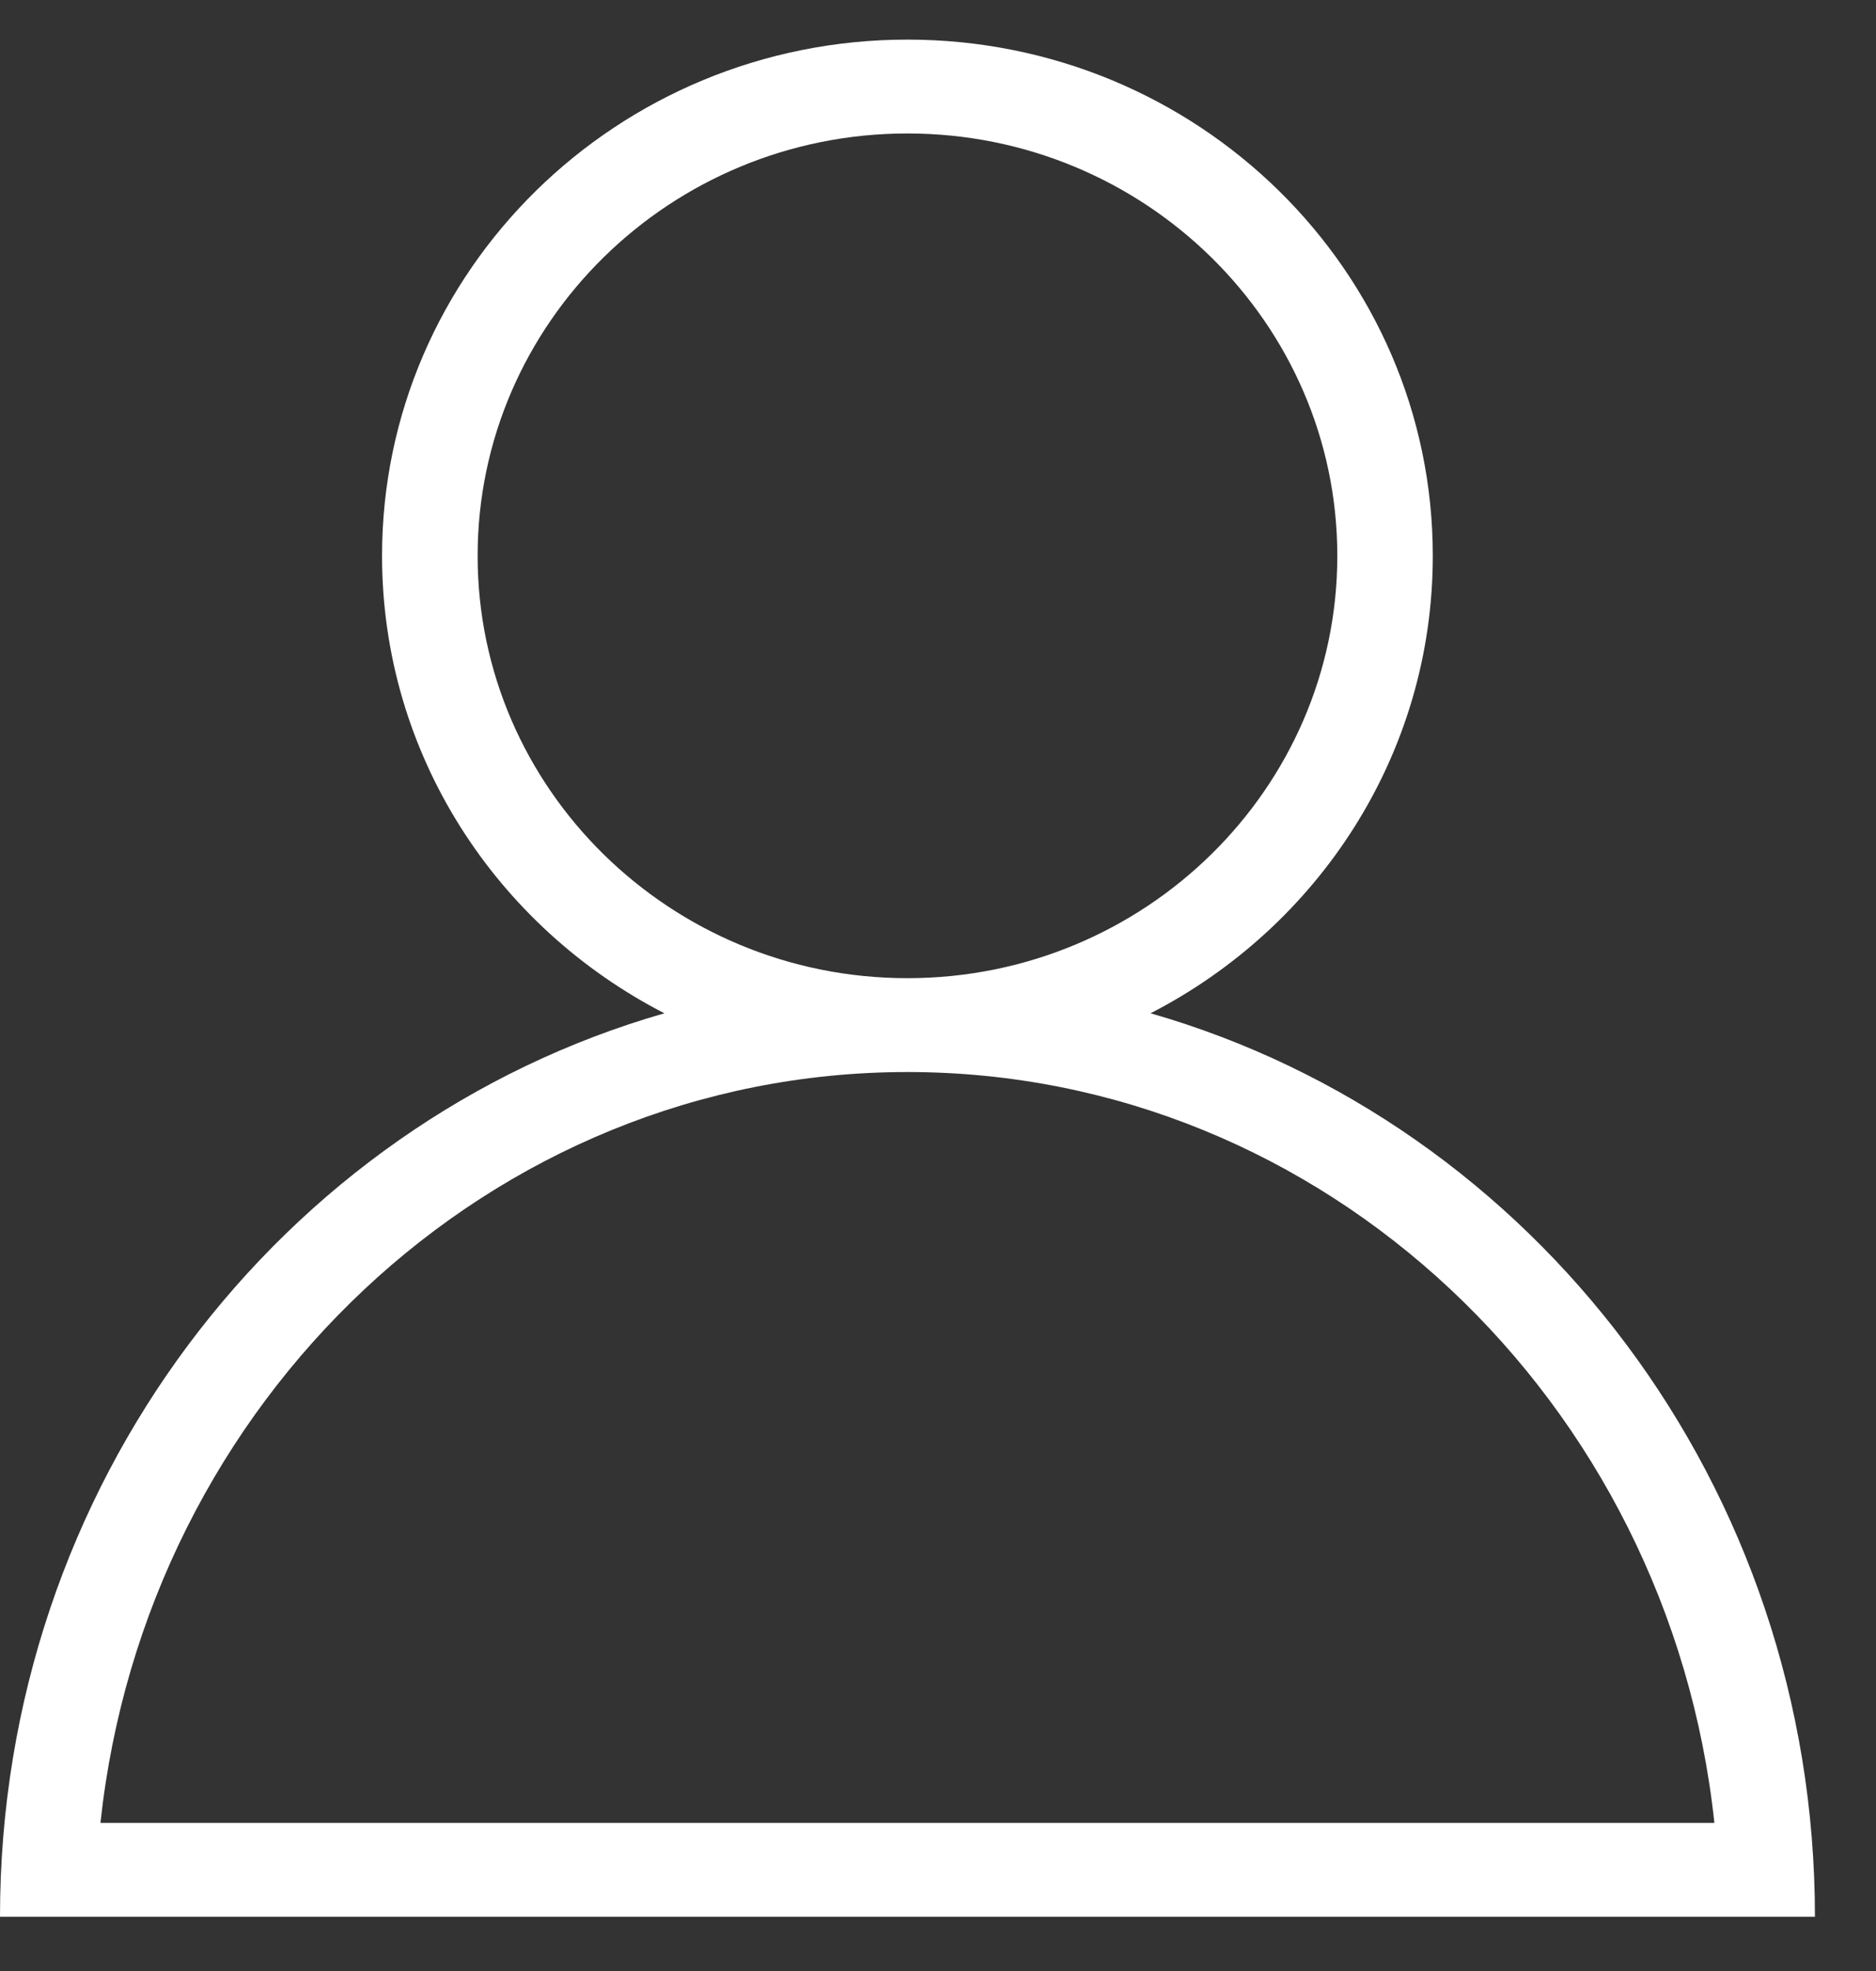 <svg width="20" height="21" viewBox="0 0 20 21" fill="none" xmlns="http://www.w3.org/2000/svg">
<rect x="0" y="0" width="20" height="21" fill="#333333" stroke="none"/>
<path d="M12.266 10.796C14.053 9.877 15.275 8.041 15.275 5.922C15.275 2.885 12.768 0.422 9.674 0.422C6.581 0.422 4.073 2.885 4.073 5.922C4.073 8.041 5.295 9.877 7.083 10.796C2.999 11.967 0 15.827 0 20.422H19.349C19.349 15.827 16.35 11.967 12.266 10.796ZM5.092 5.922C5.092 3.441 7.147 1.422 9.674 1.422C12.201 1.422 14.257 3.441 14.257 5.922C14.257 8.404 12.201 10.422 9.674 10.422C7.147 10.422 5.092 8.404 5.092 5.922ZM9.674 11.422C14.122 11.422 17.797 14.929 18.277 19.422H1.071C1.551 14.929 5.227 11.422 9.674 11.422Z" fill="white"/>
</svg>

